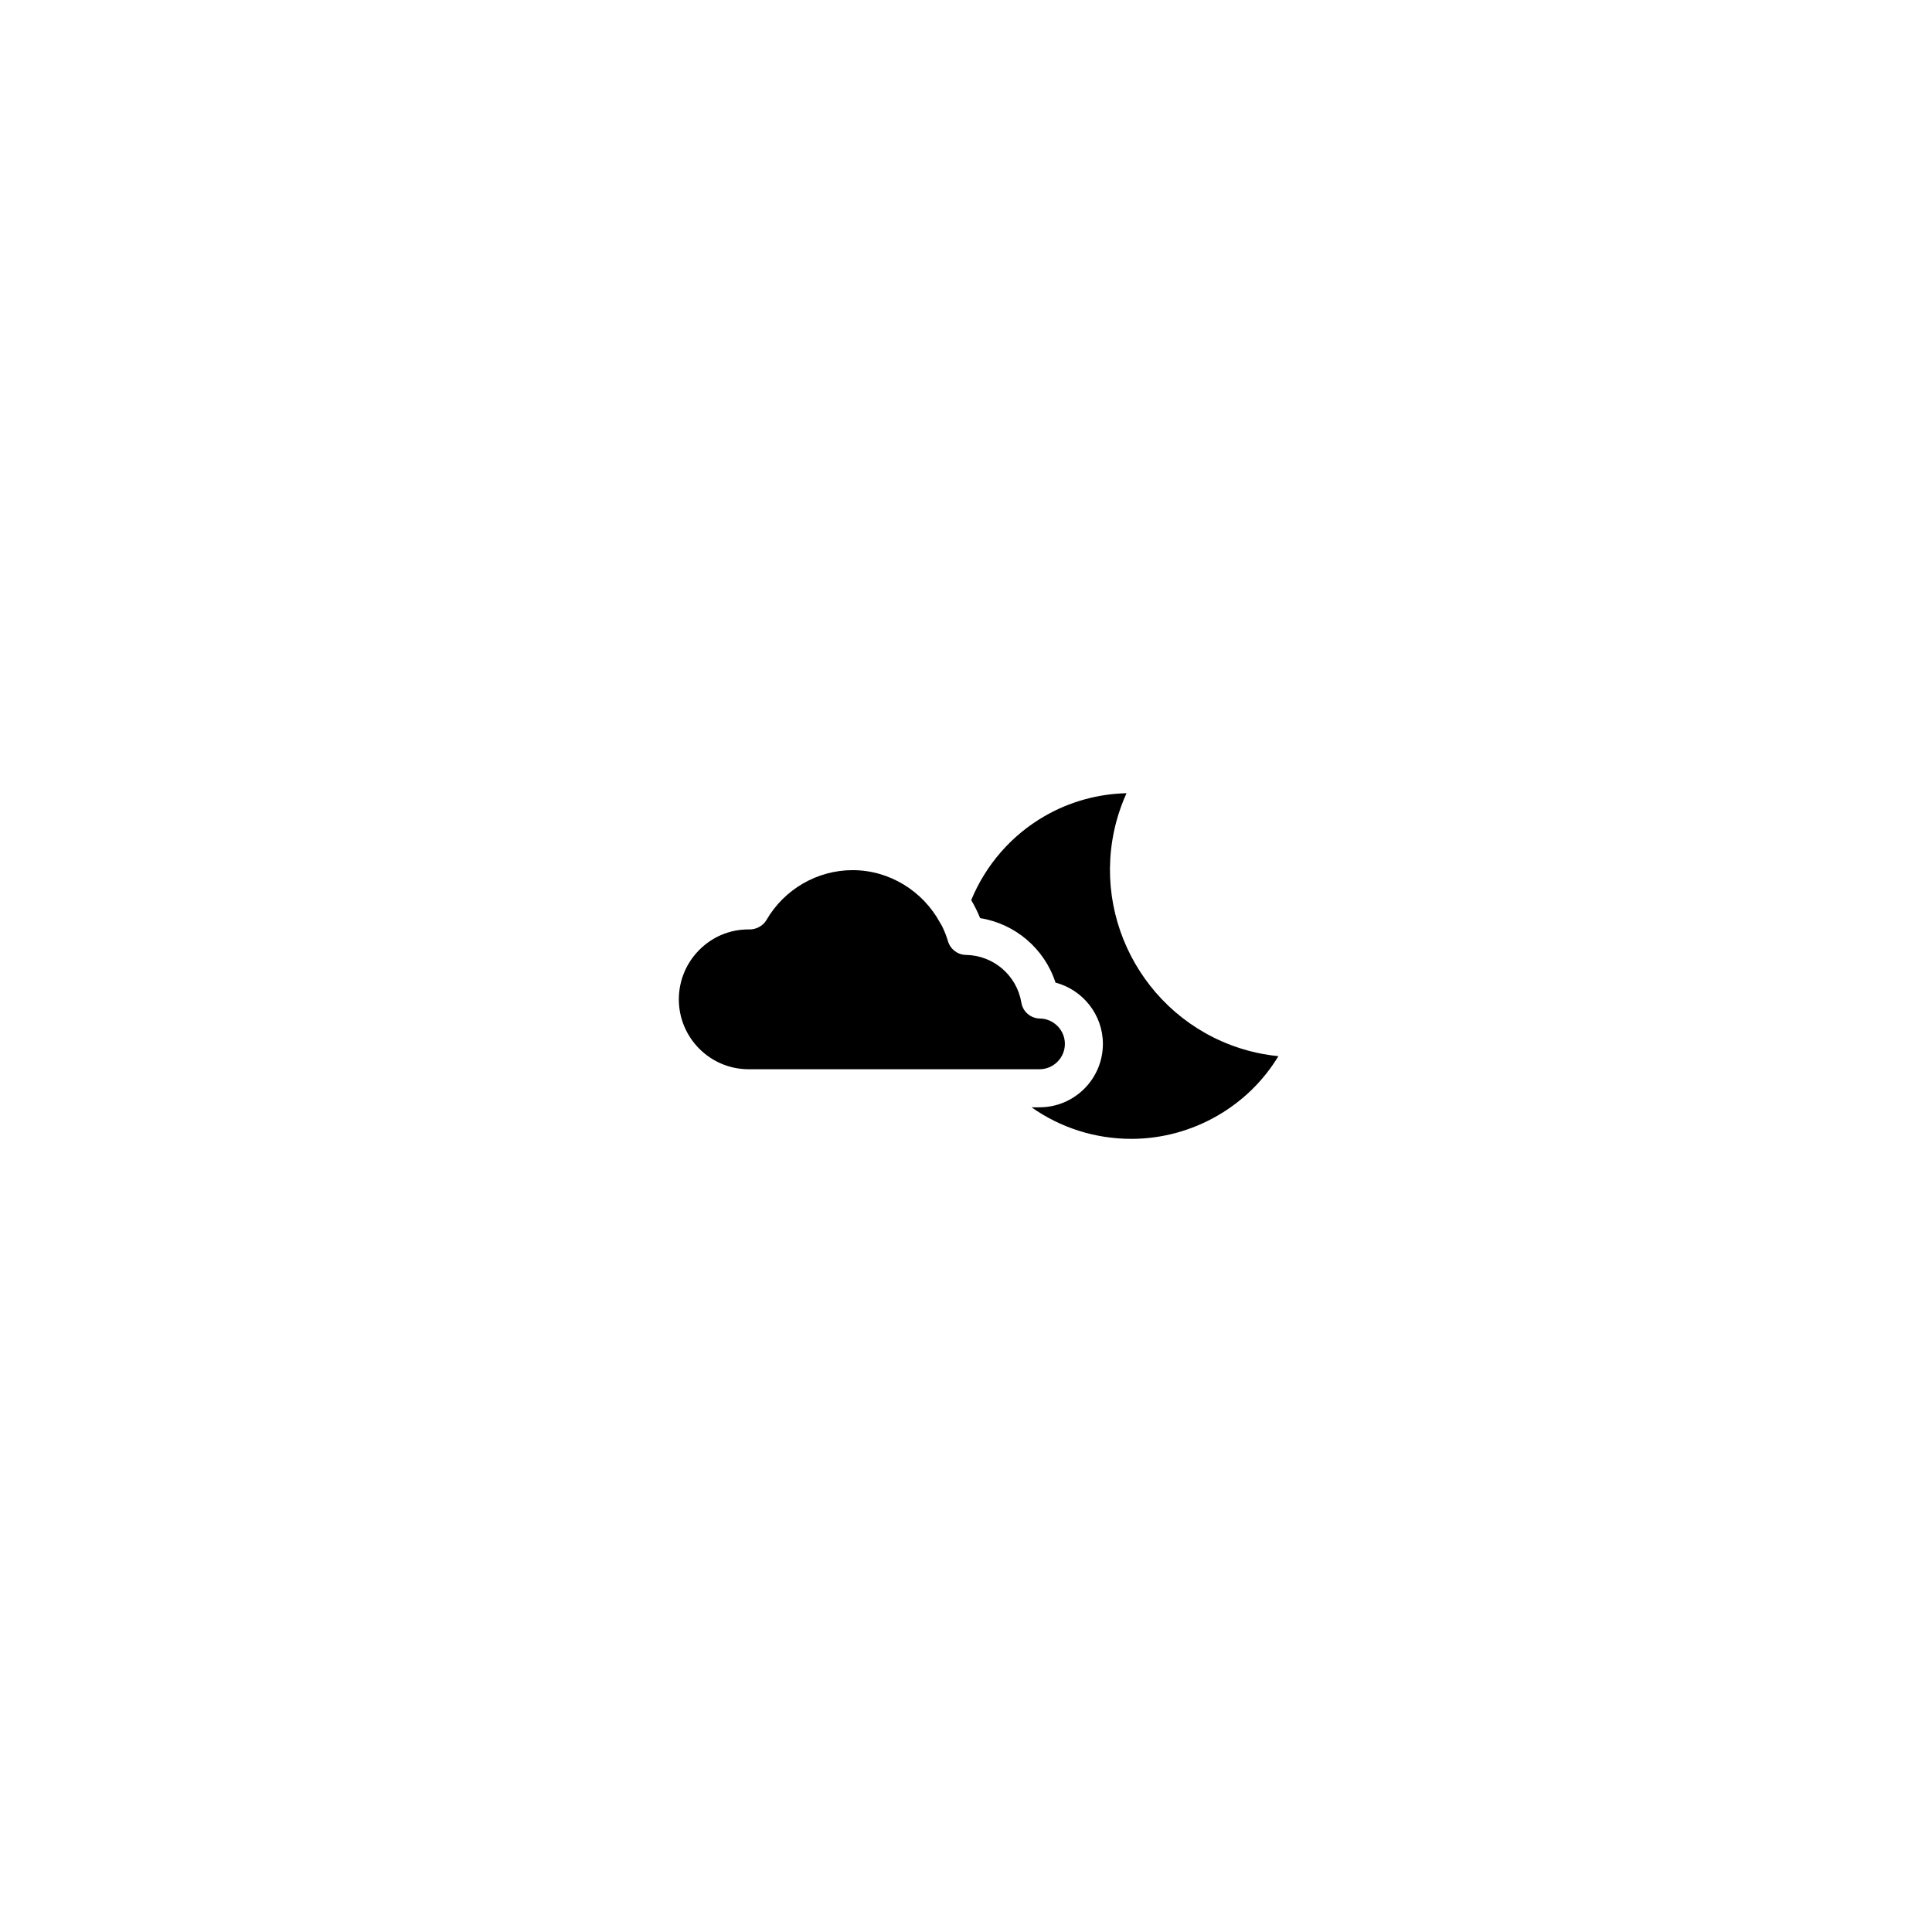 <?xml version="1.0" encoding="UTF-8"?>
<!-- Uploaded to: ICON Repo, www.iconrepo.com, Generator: ICON Repo Mixer Tools -->
<svg fill="#000000" width="800px" height="800px" version="1.1" viewBox="144 144 512 512" xmlns="http://www.w3.org/2000/svg">
 <path d="m323.9 408.84c0-10.219 8.309-18.523 18.355-18.531 1.898 0.141 3.91-0.84 4.867-2.5 4.715-8.148 13.461-13.211 22.832-13.211 9.754 0 18.605 5.531 23.148 13.895 0.188 0.344 0.422 0.664 0.59 1.02 0.613 1.258 1.133 2.578 1.543 3.949 0.629 2.106 2.551 3.566 4.746 3.602 7.316 0.117 13.492 5.438 14.688 12.641 0.398 2.41 2.457 4.18 4.898 4.211 3.664 0.051 6.637 3.062 6.637 6.715 0 3.707-3.019 6.727-6.727 6.727l-77.047 0.004c-10.219 0.012-18.531-8.305-18.531-18.52zm142.73 30.832c-6.953 4.016-14.836 6.137-22.812 6.137-9.609 0-18.801-2.961-26.445-8.363h2.106c9.266 0 16.801-7.535 16.801-16.801 0-7.754-5.352-14.355-12.559-16.246-2.91-8.973-10.641-15.594-19.977-17.086-0.664-1.648-1.449-3.238-2.359-4.777 3.844-9.34 10.664-17.18 19.418-22.238 6.613-3.82 14.113-5.914 21.734-6.09-1.102 2.434-2 4.941-2.691 7.512-7.074 26.418 8.66 53.672 35.082 60.75 2.562 0.691 5.195 1.164 7.863 1.426-3.953 6.519-9.441 11.898-16.16 15.777z"/>
</svg>